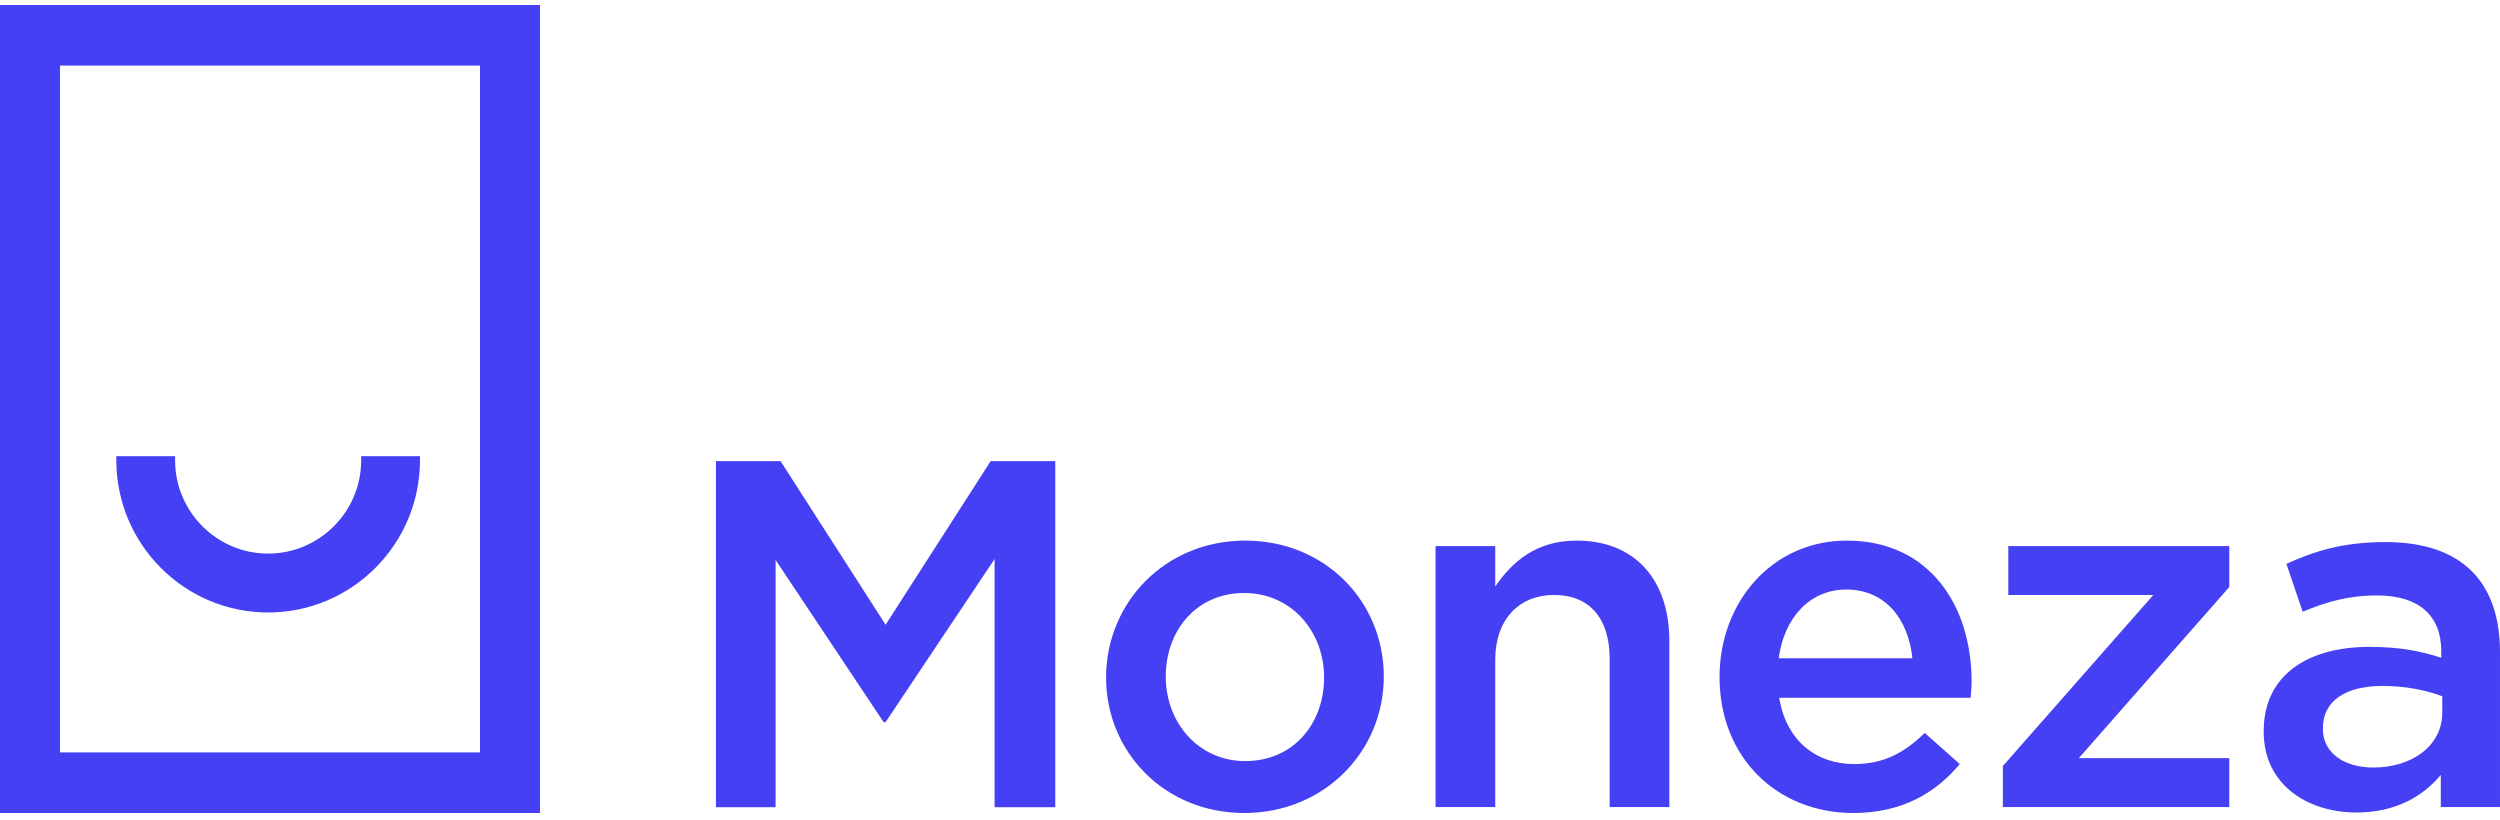 <svg viewBox="0 0 125 41"  fill="none" xmlns="http://www.w3.org/2000/svg">
        <path d="M49.533 23.056h3.231v17.303H49.73V27.95l-5.451 8.157h-.099L38.78 28v12.36h-2.984V23.055h3.232l5.252 8.182 5.254-8.182zM62.21 40.65c-3.97 0-6.906-3.04-6.906-6.773 0-3.757 2.96-6.847 6.956-6.847 3.996 0 6.93 3.04 6.93 6.797 0 3.733-2.96 6.823-6.98 6.823zm0-11c-2.393 0-3.922 1.879-3.922 4.177 0 2.324 1.653 4.227 3.972 4.227 2.416 0 3.945-1.878 3.945-4.177 0-2.324-1.652-4.227-3.995-4.227zm12.552 10.703h-2.984V27.302h2.984v2.026c.839-1.235 2.047-2.298 4.07-2.298 2.934 0 4.636 1.978 4.636 5.018v8.305h-2.985v-7.415c0-2.027-1.01-3.19-2.786-3.19-1.727 0-2.935 1.212-2.935 3.24v7.365zm17.947-2.15c1.455 0 2.491-.544 3.527-1.557l1.752 1.557c-1.234 1.483-2.936 2.447-5.328 2.447-3.773 0-6.683-2.744-6.683-6.798 0-3.757 2.638-6.822 6.362-6.822 4.144 0 6.24 3.263 6.24 7.044 0 .273-.024.52-.049.816h-9.57c.346 2.125 1.825 3.313 3.75 3.313zm2.91-5.29c-.197-1.928-1.33-3.436-3.304-3.436-1.825 0-3.108 1.409-3.379 3.436h6.684zm4.796-3.164v-2.447h11.049v2.05l-7.522 8.554h7.522v2.448h-11.321v-2.052l7.523-8.553h-7.251zm21.625 10.604v-1.607c-.889 1.064-2.244 1.879-4.217 1.879-2.467 0-4.638-1.41-4.638-4.029v-.05c0-2.817 2.245-4.202 5.279-4.202 1.578 0 2.59.222 3.6.544v-.322c0-1.804-1.134-2.793-3.205-2.793-1.456 0-2.54.322-3.725.816l-.814-2.397c1.43-.644 2.837-1.088 4.958-1.088 3.848 0 5.722 2.027 5.722 5.513v7.736h-2.96zm.074-5.537c-.765-.297-1.825-.519-2.984-.519-1.875 0-2.985.767-2.985 2.101v.05c0 1.236 1.11 1.928 2.516 1.928 1.973 0 3.453-1.112 3.453-2.744v-.816zM0 40.65V.25h27v40.4H0zm3-3.03h21V3.28H3v34.34zm15.058-14.604v-.206h2.94v.206c0 4.195-3.405 7.608-7.592 7.608-4.186 0-7.59-3.413-7.59-7.608v-.206h2.939v.206c0 2.57 2.087 4.663 4.651 4.663 2.565 0 4.652-2.092 4.652-4.663z" fill="#4640F4" fill-rule="evenodd"></path>
</svg>